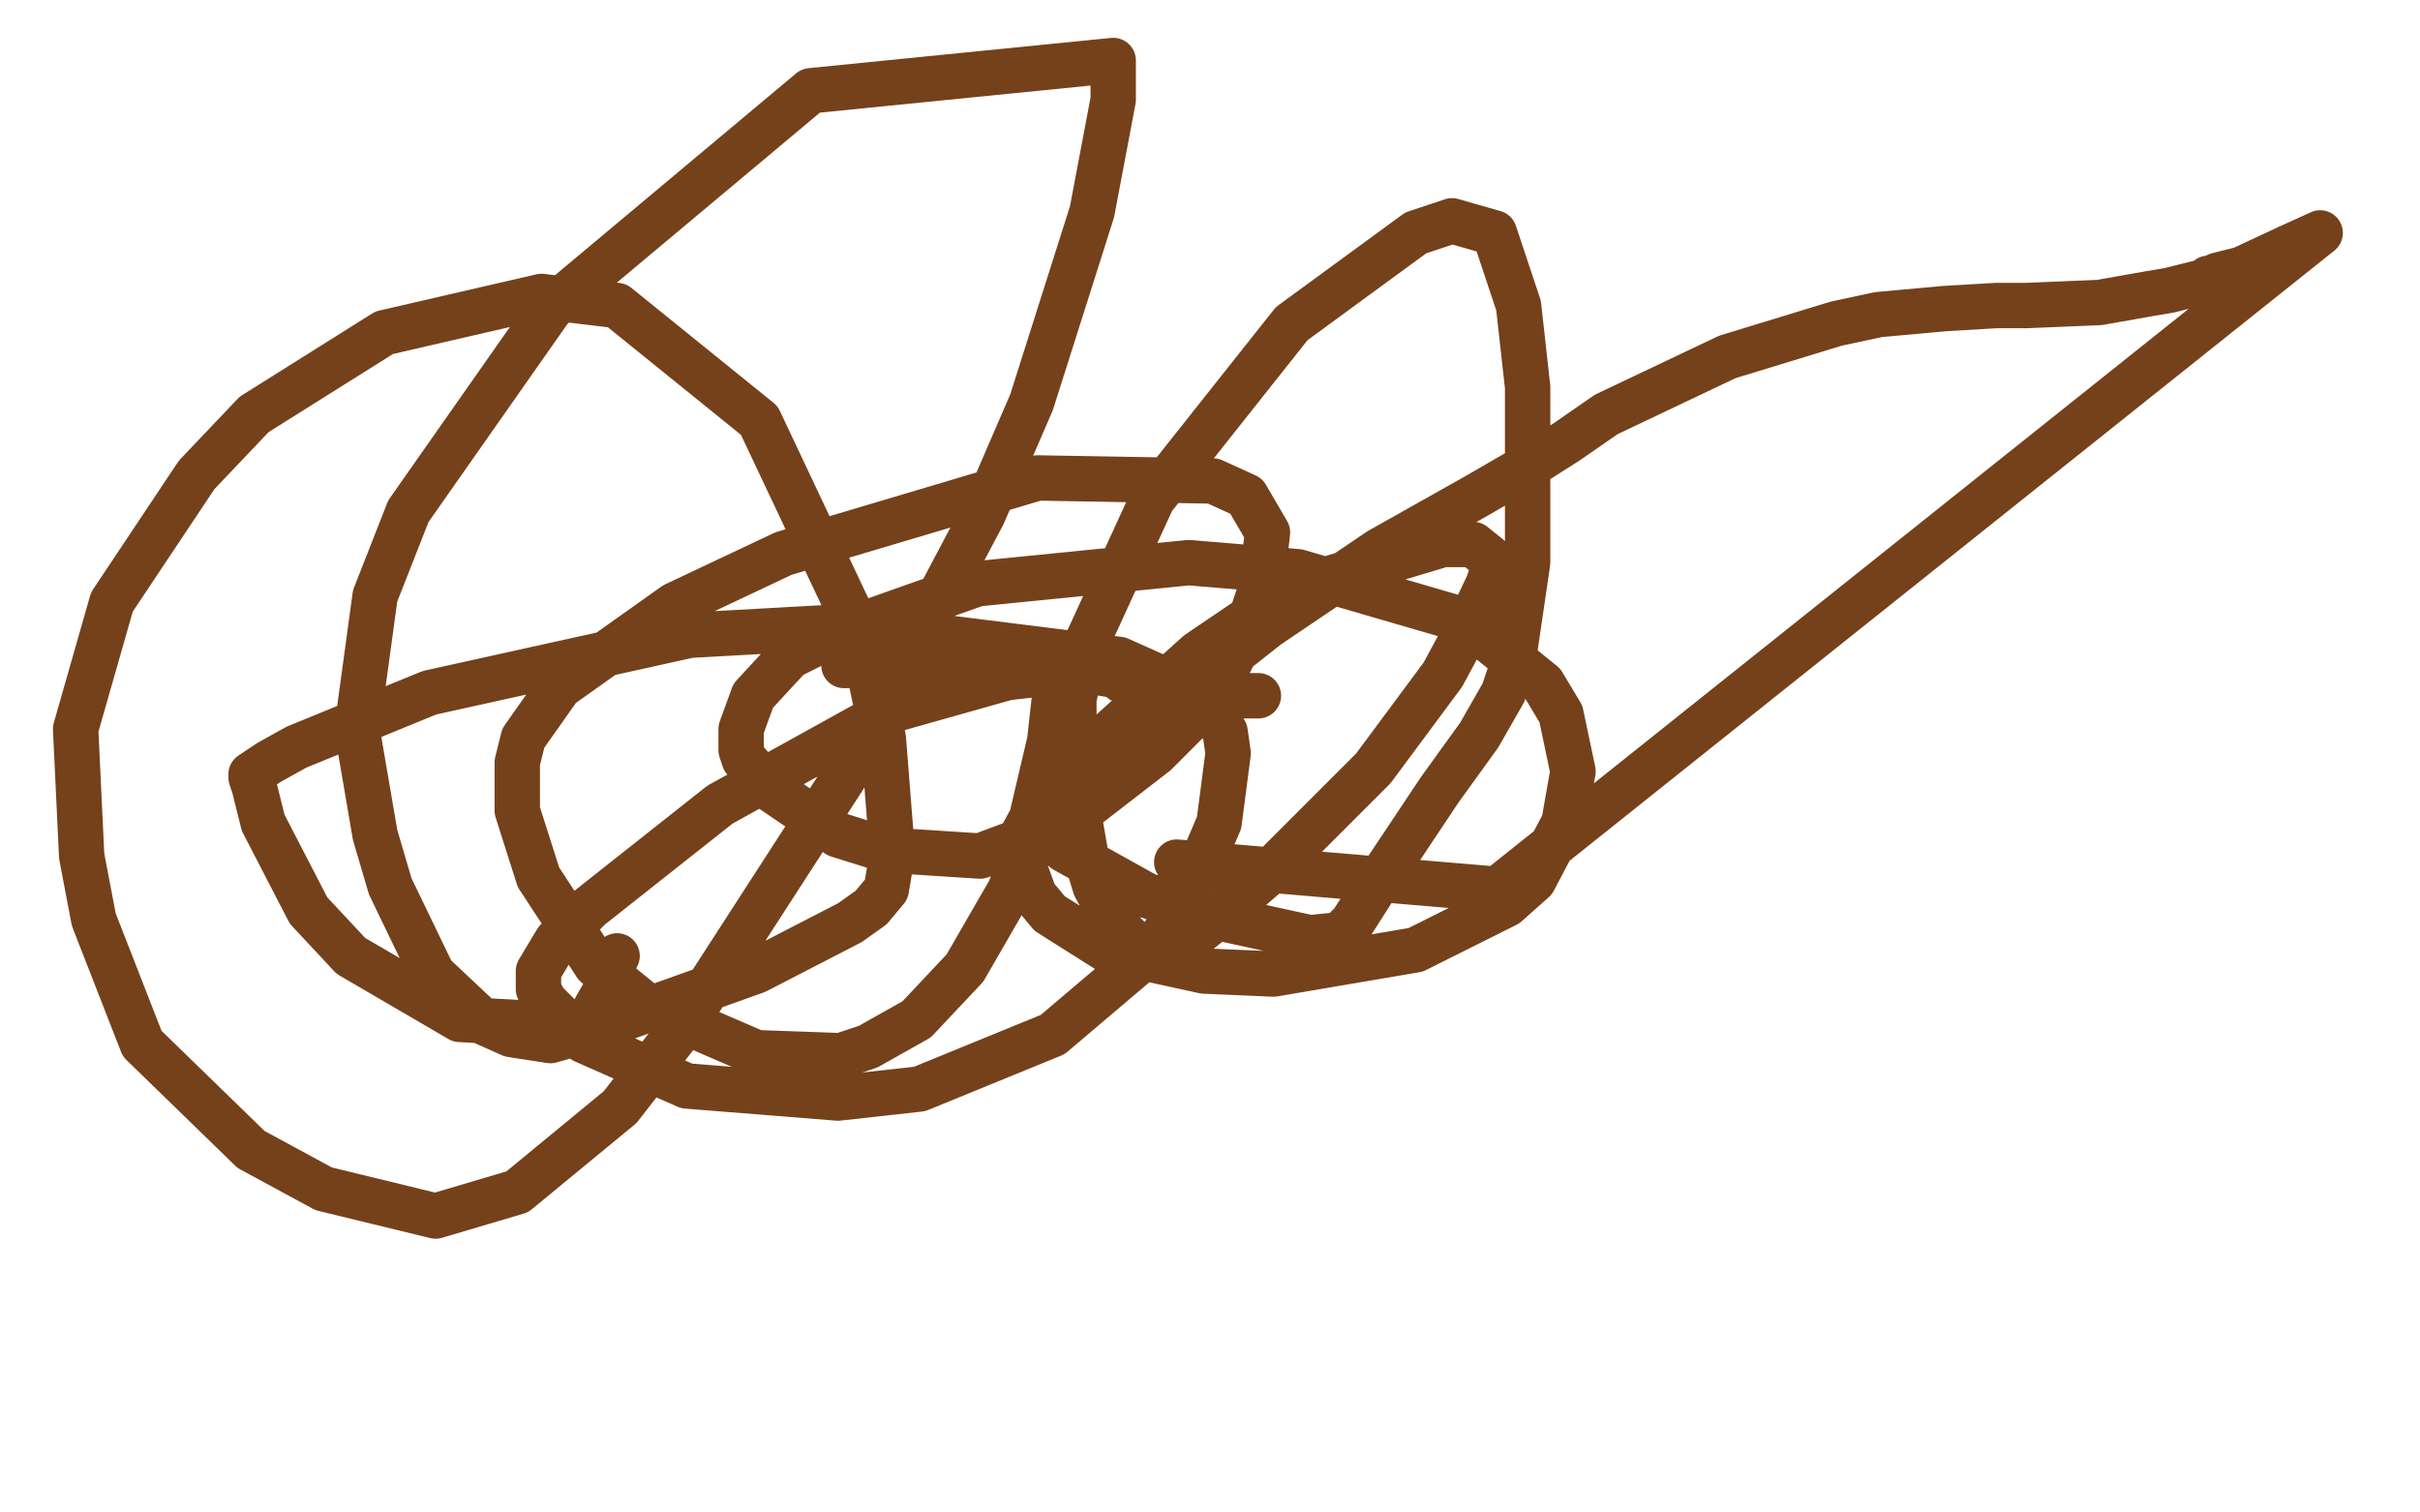 <?xml version="1.0" standalone="no"?>
<!DOCTYPE svg PUBLIC "-//W3C//DTD SVG 1.1//EN"
"http://www.w3.org/Graphics/SVG/1.1/DTD/svg11.dtd">

<svg width="800" height="500" version="1.1" xmlns="http://www.w3.org/2000/svg" xmlns:xlink="http://www.w3.org/1999/xlink" style="stroke-antialiasing: false"><desc>This SVG has been created on https://colorillo.com/</desc><rect x='0' y='0' width='800' height='500' style='fill: rgb(255,255,255); stroke-width:0' /><polyline points="279,220 304,220 304,220 329,220 329,220 361,222 361,222 367,223 367,223 370,223 370,223 371,224 371,224 371,225 372,225 373,226 375,226 376,226 379,227 382,228 384,228 390,229 399,230 404,230 412,230 415,230 416,230" style="fill: none; stroke: #74411a; stroke-width: 15; stroke-linejoin: round; stroke-linecap: round; stroke-antialiasing: false; stroke-antialias: 0; opacity: 1.0"/>
<polyline points="389,285 495,294 495,294 767,77 756,82 741,89 733,91 733,92 732,92 731,92 730,92 729,93 725,94 717,96 711,97 694,100 670,101 660,101 643,102 621,104 607,107 571,118 531,137 518,146 507,153 488,164 456,182 419,207 362,252 350,264 344,273 344,275 345,275 346,276 352,281 379,296 401,303 433,310 443,309 444,308 447,305 454,294 460,285 476,261 489,243 497,229 500,220 505,186 505,128 502,101 494,77 480,73 468,77 427,107 381,165 359,213 355,231 355,260 359,283 362,293 369,306 376,313 379,314 384,315 390,313 405,301 420,288 454,254 477,223 484,210 492,193 494,187 493,185 492,184 487,180 477,180 427,195 396,216 354,254 344,265 338,276 338,285 342,296 347,302 366,314 398,321 421,322 468,314 498,299 507,291 517,272 520,255 516,236 510,226 484,205 429,189 393,186 323,193 275,210 261,217 249,230 245,241 245,248 246,251 255,261 277,276 293,281 324,283 348,274 360,266 382,249 401,230 413,206 417,194 419,176 412,164 401,159 343,158 259,183 223,200 185,227 173,244 171,252 171,268 178,290 197,319 213,332 250,348 278,349 287,346 303,337 319,320 334,294 339,279 347,245 349,227 349,225 348,224 342,223 333,224 294,235 238,266 195,300 184,311 178,321 178,327 180,331 193,344 227,359 277,363 304,360 348,342 381,314 391,300 403,272 406,249 405,242 399,231 370,218 282,207 228,210 142,229 98,247 89,252 83,256 83,257 84,260 87,272 102,301 116,316 152,337 189,339 208,336 250,321 281,305 288,300 293,294 295,282 292,244 285,211 251,139 204,101 179,98 127,110 84,137 65,157 37,199 25,241 27,283 31,304 47,345 83,380 107,393 144,402 171,394 205,366 226,339 279,257 325,170 341,133 361,70 368,33 368,20 268,30 182,102 135,169 124,197 118,241 124,276 129,293 143,322 160,338 169,342 182,344 189,342 195,337 197,333 201,326 202,324 202,323 202,322 202,321 203,319 203,317 204,316" style="fill: none; stroke: #74411a; stroke-width: 15; stroke-linejoin: round; stroke-linecap: round; stroke-antialiasing: false; stroke-antialias: 0; opacity: 1.0"/>
</svg>
